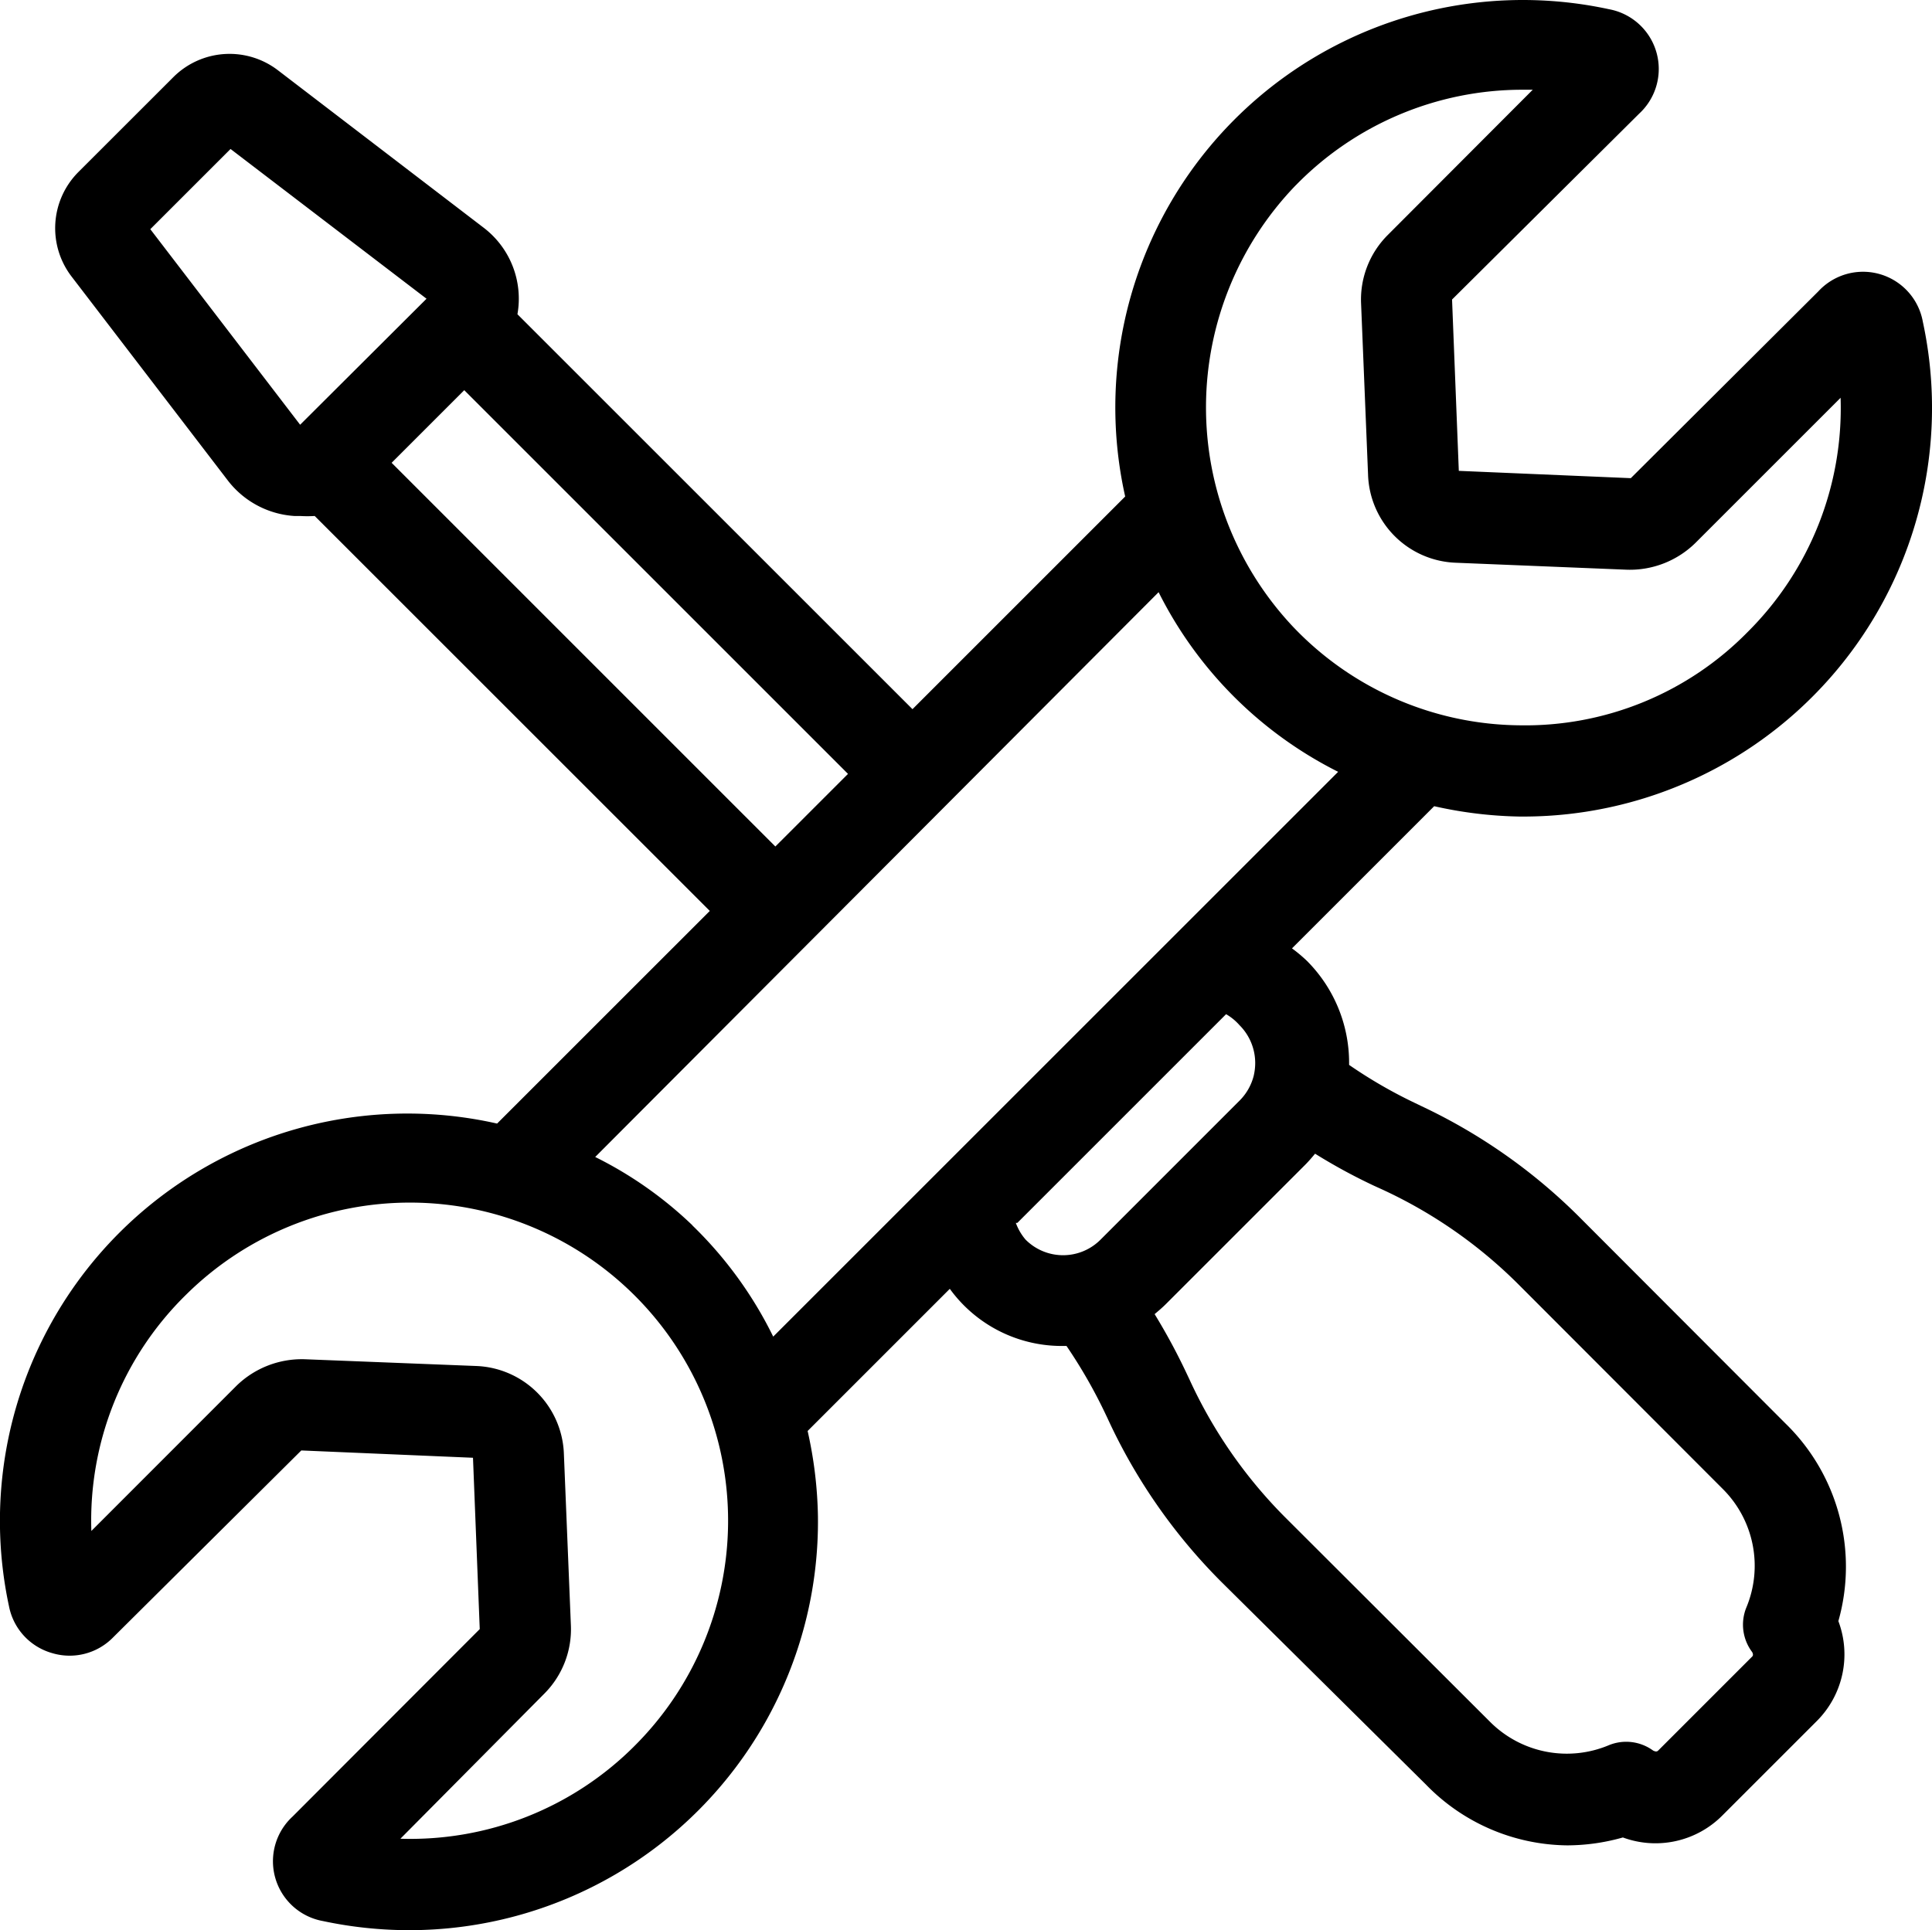 <svg xmlns="http://www.w3.org/2000/svg" xmlns:xlink="http://www.w3.org/1999/xlink" width="85.839" height="85.777" viewBox="0 0 85.839 85.777">
  <defs>
    <clipPath id="clip-path">
      <rect id="Rectangle_10352" data-name="Rectangle 10352" width="85.839" height="85.777" fill="none"/>
    </clipPath>
  </defs>
  <g id="Groupe_16415" data-name="Groupe 16415" transform="translate(0)">
    <g id="Groupe_16414" data-name="Groupe 16414" transform="translate(0 0)" clip-path="url(#clip-path)">
      <path id="Tracé_28992" data-name="Tracé 28992" d="M79.369,63.3,70.31,54.225a24.969,24.969,0,0,0-7.142-5.062L62.83,49a21.168,21.168,0,0,1-2.889-1.675v-.095h0A6.411,6.411,0,0,0,58.065,42.7a6.6,6.6,0,0,0-.662-.554l6.318-6.318a18.624,18.624,0,0,0,3.794.46h.23A18.161,18.161,0,0,0,85.432,14.3a2.7,2.7,0,0,0-4.645-1.35l-8.33,8.3-7.642-.325-.3-7.614,8.316-8.263A2.7,2.7,0,0,0,71.485.409,18.106,18.106,0,0,0,49.992,22.065l-9.45,9.451L22.99,13.965A3.967,3.967,0,0,0,21.463,10.1L12.35,3.124a3.534,3.534,0,0,0-4.644.3L3.481,7.647a3.534,3.534,0,0,0-.3,4.644l6.94,9.06h0a4.058,4.058,0,0,0,2.958,1.58h.256a5.543,5.543,0,0,0,.648,0L31.536,40.482l-9.45,9.45A18.1,18.1,0,0,0,.4,71.385a2.7,2.7,0,0,0,1.917,2.08,2.7,2.7,0,0,0,2.7-.69l8.37-8.316,7.628.325.3,7.614L13,80.728a2.7,2.7,0,0,0,1.35,4.645,18.4,18.4,0,0,0,3.82.405A18.159,18.159,0,0,0,36.341,67.389a18.557,18.557,0,0,0-.458-3.795L42.2,57.276a6.141,6.141,0,0,0,5.117,2.538h.067a22.5,22.5,0,0,1,1.688,2.93l.135.283h0a25.062,25.062,0,0,0,5.076,7.291l9.074,8.991a8.866,8.866,0,0,0,6.278,2.7,9.135,9.135,0,0,0,2.47-.351,4.188,4.188,0,0,0,4.442-1l4.173-4.173a4.188,4.188,0,0,0,.959-4.442A8.882,8.882,0,0,0,79.37,63.3ZM57.578,8.228a14.055,14.055,0,0,1,10.059-4.24H68.1l-6.453,6.467a4.055,4.055,0,0,0-1.174,3.037l.311,7.629a4.048,4.048,0,0,0,3.888,3.887l7.628.311a4.157,4.157,0,0,0,3.025-1.188l6.453-6.453a14.031,14.031,0,0,1-4.131,10.41A13.849,13.849,0,0,1,67.5,32.233a14.056,14.056,0,0,1-10.059-4.389,14.216,14.216,0,0,1,.135-19.616Zm-50.9,1.957,3.565-3.564,8.708,6.655-5.616,5.6ZM17.4,20.567l3.227-3.227L37.677,34.392l-3.228,3.227ZM28.2,77.583A14.07,14.07,0,0,1,17.79,81.714l6.4-6.453a4.051,4.051,0,0,0,1.174-3.039l-.311-7.628a4.051,4.051,0,0,0-3.888-3.888l-7.614-.3a4.16,4.16,0,0,0-3.039,1.174L4.059,68.037A14.053,14.053,0,0,1,8.285,57.52a14.134,14.134,0,0,1,19.86,20.117Zm2.565-23.129a17.4,17.4,0,0,0-4.32-3.037l25.032-25.1A17.891,17.891,0,0,0,59.454,34.3l-25.1,25.1a17.771,17.771,0,0,0-3.592-4.942ZM45.2,54.347l9.275-9.276a2.345,2.345,0,0,1,.594.486,2.38,2.38,0,0,1,.7,1.687,2.513,2.513,0,0,1-.067.567,2.39,2.39,0,0,1-.621,1.094L48.9,55.088a2.349,2.349,0,0,1-3.335,0,2.42,2.42,0,0,1-.432-.743ZM77.842,73.41s.095.135,0,.216L73.669,77.8c-.081.081-.2,0-.215,0a2.028,2.028,0,0,0-1.973-.242A4.818,4.818,0,0,1,66.2,76.516l-9.074-9.059a21.126,21.126,0,0,1-4.28-6.158l-.134-.283A27.287,27.287,0,0,0,51.3,58.4c.162-.135.337-.283.5-.446l6.183-6.183c.162-.162.311-.337.446-.5a25.22,25.22,0,0,0,2.605,1.418l.325.148h0A21.006,21.006,0,0,1,67.486,57.1l9.06,9.073a4.819,4.819,0,0,1,1.039,5.279A2.024,2.024,0,0,0,77.842,73.41Z" transform="translate(0 0)"/>
    </g>
  </g>
</svg>
